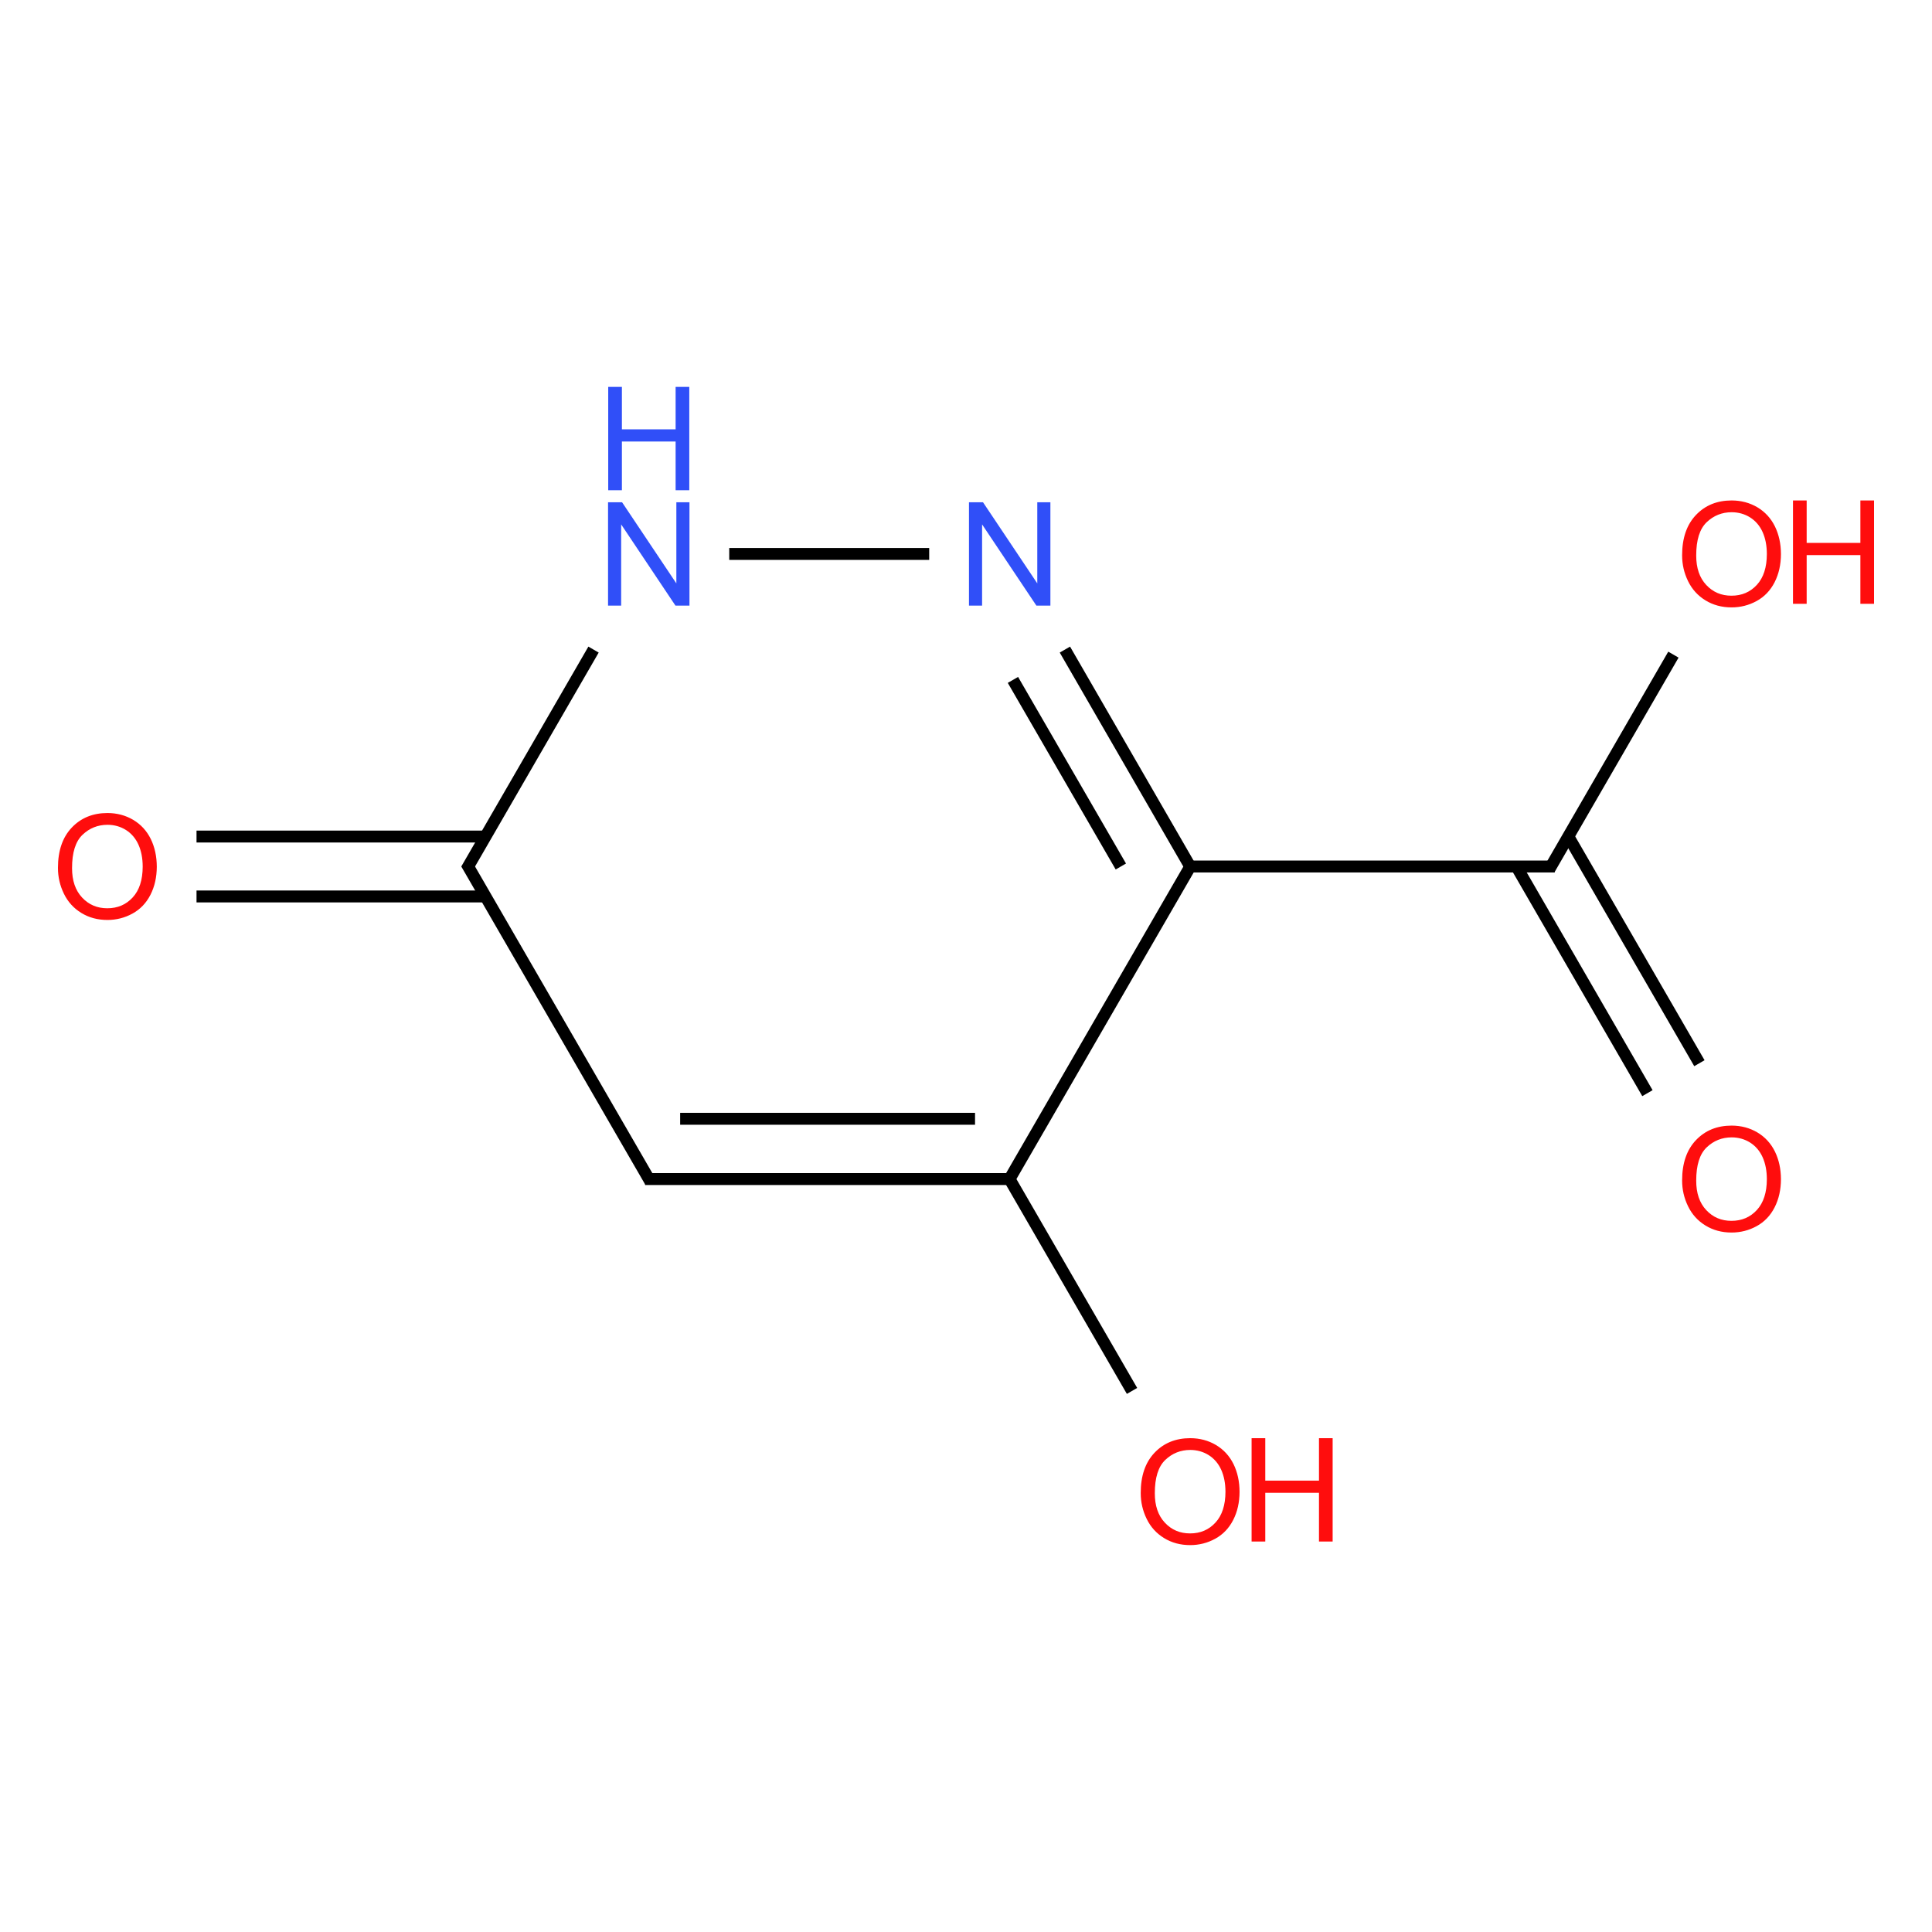 <?xml version="1.0" encoding="UTF-8"?>
<svg xmlns="http://www.w3.org/2000/svg" xmlns:xlink="http://www.w3.org/1999/xlink" width="400pt" height="400pt" viewBox="0 0 400 400" version="1.1">
<defs>
<g>
<symbol overflow="visible" id="glyph0-0">
<path style="stroke:none;" d="M 3.734 0 L 3.734 -18.68 L 18.68 -18.68 L 18.68 0 Z M 4.203 -0.469 L 18.215 -0.469 L 18.215 -18.215 L 4.203 -18.215 Z "/>
</symbol>
<symbol overflow="visible" id="glyph0-1">
<path style="stroke:none;" d="M 1.445 -10.422 C 1.441 -13.969 2.395 -16.75 4.305 -18.762 C 6.211 -20.77 8.672 -21.773 11.691 -21.777 C 13.66 -21.773 15.441 -21.301 17.031 -20.359 C 18.613 -19.414 19.82 -18.098 20.656 -16.41 C 21.484 -14.719 21.902 -12.805 21.906 -10.668 C 21.902 -8.496 21.465 -6.555 20.594 -4.844 C 19.715 -3.129 18.473 -1.832 16.871 -0.957 C 15.262 -0.074 13.531 0.363 11.676 0.363 C 9.66 0.363 7.859 -0.121 6.277 -1.094 C 4.688 -2.066 3.488 -3.395 2.672 -5.078 C 1.852 -6.762 1.441 -8.543 1.445 -10.422 Z M 4.363 -10.375 C 4.359 -7.793 5.051 -5.762 6.441 -4.281 C 7.824 -2.797 9.566 -2.055 11.66 -2.059 C 13.793 -2.055 15.547 -2.805 16.922 -4.305 C 18.297 -5.801 18.984 -7.926 18.988 -10.684 C 18.984 -12.422 18.691 -13.941 18.105 -15.242 C 17.516 -16.539 16.652 -17.547 15.52 -18.266 C 14.383 -18.977 13.109 -19.336 11.703 -19.34 C 9.695 -19.336 7.973 -18.648 6.531 -17.273 C 5.082 -15.895 4.359 -13.594 4.363 -10.375 Z "/>
</symbol>
<symbol overflow="visible" id="glyph0-2">
<path style="stroke:none;" d="M 2.395 0 L 2.395 -21.395 L 5.227 -21.395 L 5.227 -12.609 L 16.348 -12.609 L 16.348 -21.395 L 19.176 -21.395 L 19.176 0 L 16.348 0 L 16.348 -10.086 L 5.227 -10.086 L 5.227 0 Z "/>
</symbol>
<symbol overflow="visible" id="glyph0-3">
<path style="stroke:none;" d="M 2.277 0 L 2.277 -21.395 L 5.18 -21.395 L 16.418 -4.598 L 16.418 -21.395 L 19.133 -21.395 L 19.133 0 L 16.23 0 L 4.992 -16.812 L 4.992 0 Z "/>
</symbol>
</g>
</defs>
<g id="surface1634873">
<g style="fill:rgb(100%,5.1%,5.1%);fill-opacity:1;">
  <use xlink:href="#glyph0-1" x="346.82" y="254.82"/>
</g>
<g style="fill:rgb(100%,5.1%,5.1%);fill-opacity:1;">
  <use xlink:href="#glyph0-1" x="234.73" y="319.535"/>
</g>
<g style="fill:rgb(100%,5.1%,5.1%);fill-opacity:1;">
  <use xlink:href="#glyph0-2" x="256.734" y="319.156"/>
</g>
<g style="fill:rgb(19%,31%,97%);fill-opacity:1;">
  <use xlink:href="#glyph0-3" x="198.34" y="125.383"/>
</g>
<g style="fill:rgb(19%,31%,97%);fill-opacity:1;">
  <use xlink:href="#glyph0-3" x="123.613" y="125.383"/>
</g>
<g style="fill:rgb(19%,31%,97%);fill-opacity:1;">
  <use xlink:href="#glyph0-2" x="123.531" y="101.496"/>
</g>
<g style="fill:rgb(100%,5.1%,5.1%);fill-opacity:1;">
  <use xlink:href="#glyph0-1" x="10.555" y="190.105"/>
</g>
<g style="fill:rgb(100%,5.1%,5.1%);fill-opacity:1;">
  <use xlink:href="#glyph0-1" x="346.82" y="125.391"/>
</g>
<g style="fill:rgb(100%,5.1%,5.1%);fill-opacity:1;">
  <use xlink:href="#glyph0-2" x="368.824" y="125.012"/>
</g>
<path style="fill:none;stroke-width:0.033;stroke-linecap:butt;stroke-linejoin:miter;stroke:rgb(0%,0%,0%);stroke-opacity:1;stroke-miterlimit:10;" d="M 4.411 1.411 L 4.048 0.783 " transform="matrix(74.725,0,0,74.725,22.231,114.688)"/>
<path style="fill:none;stroke-width:0.033;stroke-linecap:butt;stroke-linejoin:miter;stroke:rgb(0%,0%,0%);stroke-opacity:1;stroke-miterlimit:10;" d="M 4.267 1.494 L 3.904 0.866 " transform="matrix(74.725,0,0,74.725,22.231,114.688)"/>
<path style="fill:none;stroke-width:0.033;stroke-linecap:butt;stroke-linejoin:miter;stroke:rgb(0%,0%,0%);stroke-opacity:1;stroke-miterlimit:10;" d="M 4.01 0.866 L 2.99 0.866 " transform="matrix(74.725,0,0,74.725,22.231,114.688)"/>
<path style="fill:none;stroke-width:0.033;stroke-linecap:butt;stroke-linejoin:miter;stroke:rgb(0%,0%,0%);stroke-opacity:1;stroke-miterlimit:10;" d="M 3.005 0.858 L 2.495 1.74 " transform="matrix(74.725,0,0,74.725,22.231,114.688)"/>
<path style="fill:none;stroke-width:0.033;stroke-linecap:butt;stroke-linejoin:miter;stroke:rgb(0%,0%,0%);stroke-opacity:1;stroke-miterlimit:10;" d="M 2.495 1.724 L 2.839 2.319 " transform="matrix(74.725,0,0,74.725,22.231,114.688)"/>
<path style="fill:none;stroke-width:0.033;stroke-linecap:butt;stroke-linejoin:miter;stroke:rgb(0%,0%,0%);stroke-opacity:1;stroke-miterlimit:10;" d="M 2.5 1.732 L 1.49 1.732 " transform="matrix(74.725,0,0,74.725,22.231,114.688)"/>
<path style="fill:none;stroke-width:0.033;stroke-linecap:butt;stroke-linejoin:miter;stroke:rgb(0%,0%,0%);stroke-opacity:1;stroke-miterlimit:10;" d="M 2.404 1.565 L 1.587 1.565 " transform="matrix(74.725,0,0,74.725,22.231,114.688)"/>
<path style="fill:none;stroke-width:0.033;stroke-linecap:butt;stroke-linejoin:miter;stroke:rgb(0%,0%,0%);stroke-opacity:1;stroke-miterlimit:10;" d="M 3 0.866 L 2.653 0.265 " transform="matrix(74.725,0,0,74.725,22.231,114.688)"/>
<path style="fill:none;stroke-width:0.033;stroke-linecap:butt;stroke-linejoin:miter;stroke:rgb(0%,0%,0%);stroke-opacity:1;stroke-miterlimit:10;" d="M 2.808 0.866 L 2.509 0.349 " transform="matrix(74.725,0,0,74.725,22.231,114.688)"/>
<path style="fill:none;stroke-width:0.033;stroke-linecap:butt;stroke-linejoin:miter;stroke:rgb(0%,0%,0%);stroke-opacity:1;stroke-miterlimit:10;" d="M 2.277 -0 L 1.723 -0 " transform="matrix(74.725,0,0,74.725,22.231,114.688)"/>
<path style="fill:none;stroke-width:0.033;stroke-linecap:butt;stroke-linejoin:miter;stroke:rgb(0%,0%,0%);stroke-opacity:1;stroke-miterlimit:10;" d="M 1.347 0.265 L 0.995 0.874 " transform="matrix(74.725,0,0,74.725,22.231,114.688)"/>
<path style="fill:none;stroke-width:0.033;stroke-linecap:butt;stroke-linejoin:miter;stroke:rgb(0%,0%,0%);stroke-opacity:1;stroke-miterlimit:10;" d="M 0.995 0.858 L 1.505 1.74 " transform="matrix(74.725,0,0,74.725,22.231,114.688)"/>
<path style="fill:none;stroke-width:0.033;stroke-linecap:butt;stroke-linejoin:miter;stroke:rgb(0%,0%,0%);stroke-opacity:1;stroke-miterlimit:10;" d="M 1.048 0.783 L 0.247 0.783 " transform="matrix(74.725,0,0,74.725,22.231,114.688)"/>
<path style="fill:none;stroke-width:0.033;stroke-linecap:butt;stroke-linejoin:miter;stroke:rgb(0%,0%,0%);stroke-opacity:1;stroke-miterlimit:10;" d="M 1.048 0.949 L 0.247 0.949 " transform="matrix(74.725,0,0,74.725,22.231,114.688)"/>
<path style="fill:none;stroke-width:0.033;stroke-linecap:butt;stroke-linejoin:miter;stroke:rgb(0%,0%,0%);stroke-opacity:1;stroke-miterlimit:10;" d="M 3.995 0.874 L 4.339 0.279 " transform="matrix(74.725,0,0,74.725,22.231,114.688)"/>
</g>
</svg>
